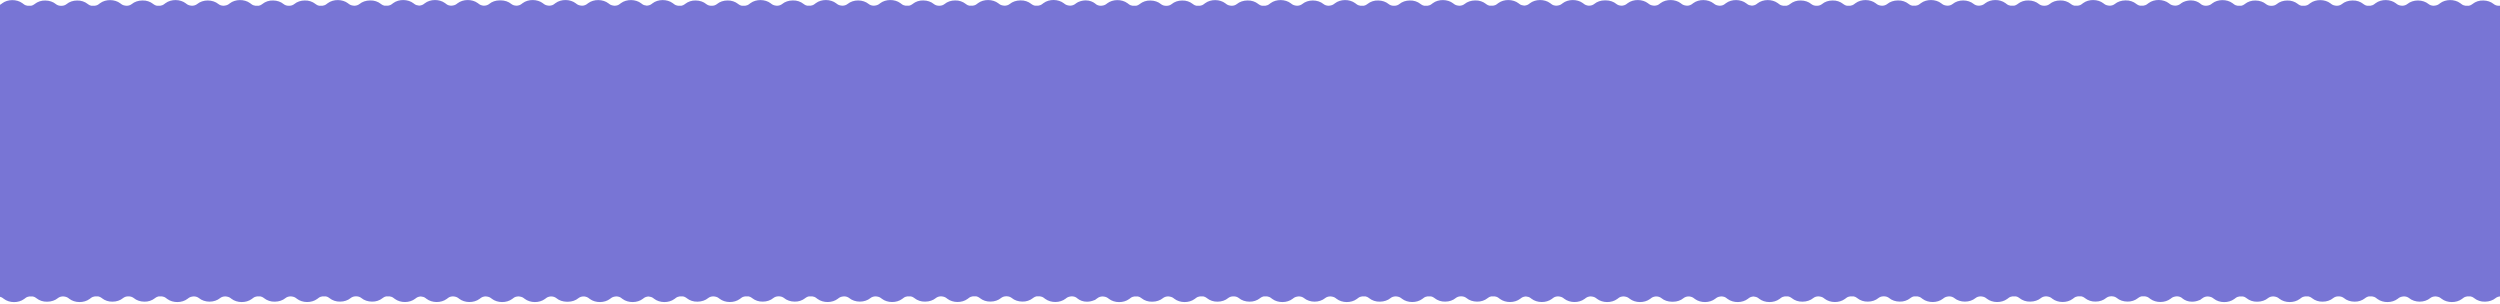 <svg width="1440" height="175" viewBox="0 0 1440 175" fill="none" xmlns="http://www.w3.org/2000/svg">
<path fill-rule="evenodd" clip-rule="evenodd" d="M-15.689 57.681H-16L-16 124.266L-16 169.437V171.876C-14.443 173.085 -12.659 173.776 -10.45 173.776C-8.157 173.776 -5.976 173.042 -4.419 171.768C-3.654 171.143 -2.607 170.776 -1.474 170.754H-1.361C-0.172 170.84 0.82 171.078 1.641 171.704L2.207 172.135C5.407 174.596 10.645 174.639 13.873 172.243L14.836 171.531C15.402 171.099 16.138 170.884 16.903 170.754H18.885C19.593 170.905 20.244 171.186 20.754 171.596L21.065 171.833C22.651 173.085 24.831 173.862 27.125 173.776H27.295C29.56 173.754 31.768 173.02 33.298 171.747C34.062 171.121 35.11 170.754 36.242 170.732H36.356C37.545 170.819 38.536 171.056 39.357 171.682L39.923 172.114C43.123 174.574 48.361 174.617 51.59 172.222L52.552 171.509C53.119 171.078 53.855 170.862 54.619 170.732H56.601C57.309 170.884 57.961 171.164 58.47 171.574L58.782 171.812C60.367 173.063 62.548 173.84 64.841 173.754C67.135 173.754 69.287 173.02 70.844 171.725C70.878 171.7 70.914 171.674 70.951 171.648C70.976 171.631 71.002 171.613 71.028 171.596C71.092 171.553 71.156 171.509 71.212 171.466C71.326 171.38 71.439 171.315 71.58 171.25C71.722 171.164 71.891 171.1 72.061 171.035L72.062 171.035C72.104 171.024 72.14 171.008 72.175 170.991C72.197 170.981 72.219 170.971 72.243 170.962C72.258 170.957 72.272 170.952 72.288 170.948C72.741 170.797 73.194 170.732 73.704 170.711H74.242C74.723 170.732 75.205 170.797 75.658 170.948C75.7 170.959 75.736 170.975 75.771 170.991L75.771 170.991C75.79 171 75.809 171.009 75.83 171.017C75.836 171.019 75.843 171.022 75.85 171.024C75.861 171.028 75.873 171.032 75.884 171.035L75.885 171.035C76.055 171.1 76.224 171.164 76.366 171.25C76.457 171.292 76.537 171.343 76.613 171.392L76.613 171.392C76.654 171.418 76.694 171.443 76.734 171.466C76.778 171.5 76.827 171.531 76.877 171.562C76.954 171.61 77.033 171.66 77.102 171.725C78.659 173.02 80.811 173.732 83.105 173.754C85.398 173.84 87.579 173.063 89.164 171.812L89.476 171.574C90.014 171.164 90.637 170.884 91.345 170.732H93.327C94.091 170.862 94.828 171.078 95.394 171.509L96.357 172.222C99.613 174.617 104.851 174.574 108.023 172.114L108.589 171.682C109.382 171.078 110.373 170.819 111.59 170.732H111.704C112.836 170.754 113.856 171.099 114.649 171.747C116.206 173.02 118.415 173.754 120.68 173.754C122.973 173.754 125.154 173.02 126.711 171.747C127.476 171.121 128.523 170.754 129.656 170.732H129.769C130.958 170.819 131.949 171.056 132.771 171.682L133.337 172.114C136.537 174.574 141.775 174.617 145.003 172.222L145.966 171.509C146.532 171.078 147.268 170.862 148.033 170.732H150.015C150.723 170.884 151.374 171.164 151.884 171.574L152.195 171.812C153.781 173.063 155.961 173.84 158.255 173.754H158.396C160.662 173.732 162.87 172.999 164.399 171.725C165.164 171.099 166.211 170.732 167.344 170.711H167.457C168.647 170.797 169.638 171.035 170.459 171.661L171.025 172.092C174.225 174.553 179.463 174.596 182.691 172.2L183.654 171.488C184.22 171.056 184.956 170.84 185.721 170.711H187.703C188.411 170.862 189.062 171.143 189.572 171.553L189.883 171.79C191.469 173.042 193.649 173.819 195.943 173.732C198.236 173.732 200.388 172.999 201.946 171.704C202.002 171.661 202.066 171.617 202.13 171.574C202.193 171.531 202.257 171.488 202.314 171.445C202.427 171.358 202.54 171.294 202.682 171.229C202.824 171.143 202.993 171.078 203.163 171.013C203.188 171.007 203.211 170.998 203.233 170.989C203.247 170.983 203.261 170.977 203.275 170.97L203.277 170.97C203.294 170.962 203.312 170.954 203.331 170.946C203.349 170.939 203.369 170.932 203.39 170.927C203.843 170.776 204.296 170.711 204.806 170.689H205.344C205.825 170.711 206.306 170.776 206.759 170.927C206.802 170.937 206.837 170.954 206.873 170.97C206.908 170.986 206.943 171.002 206.986 171.013C207.156 171.078 207.326 171.143 207.467 171.229C207.559 171.271 207.639 171.322 207.714 171.37L207.743 171.388C207.753 171.395 207.764 171.402 207.775 171.408C207.795 171.421 207.815 171.433 207.835 171.445L207.874 171.468C207.998 171.543 208.101 171.606 208.204 171.704C209.761 172.999 211.913 173.711 214.206 173.732C216.5 173.819 218.68 173.042 220.266 171.79L220.577 171.553C221.087 171.143 221.738 170.862 222.446 170.711H224.428C225.193 170.84 225.929 171.056 226.495 171.488L227.458 172.2C230.714 174.596 235.953 174.553 239.124 172.092L239.691 171.661C240.427 171.099 241.333 170.84 242.381 170.754C243.457 170.862 244.363 171.099 245.071 171.661L245.637 172.092C248.837 174.553 254.075 174.596 257.303 172.2L258.266 171.488C258.549 171.272 258.889 171.121 259.228 170.991C259.285 170.991 259.342 170.97 259.398 170.948C259.561 170.895 259.743 170.857 259.912 170.821L259.912 170.821L259.969 170.809L260.021 170.797C260.276 170.754 260.531 170.732 260.814 170.711H260.927C262.117 170.797 263.108 171.035 263.929 171.661L264.495 172.092C267.695 174.553 272.933 174.596 276.161 172.2L277.124 171.488C277.634 171.121 278.257 170.927 278.908 170.797C279.134 170.754 279.389 170.732 279.644 170.732H279.757C280.946 170.819 281.938 171.056 282.759 171.682L283.325 172.114C286.525 174.574 291.763 174.617 294.991 172.222L295.954 171.509C296.237 171.294 296.577 171.143 296.917 171.013C296.973 171.013 297.03 170.991 297.086 170.97C297.285 170.905 297.511 170.862 297.738 170.819C297.993 170.776 298.247 170.754 298.531 170.732H298.644C299.833 170.819 300.824 171.056 301.645 171.682L302.212 172.114C305.411 174.574 310.65 174.617 313.878 172.222L314.84 171.509C315.293 171.164 315.86 170.991 316.454 170.862C316.476 170.858 316.498 170.853 316.519 170.849C316.56 170.84 316.601 170.831 316.641 170.822C316.795 170.787 316.943 170.754 317.106 170.754H317.644C318.125 170.776 318.606 170.84 319.059 170.991C319.102 171.002 319.137 171.018 319.173 171.035C319.184 171.04 319.196 171.045 319.207 171.05C319.232 171.061 319.257 171.07 319.286 171.078C319.456 171.143 319.626 171.207 319.767 171.294C319.859 171.335 319.939 171.386 320.014 171.435L320.014 171.435L320.015 171.435C320.056 171.461 320.096 171.487 320.135 171.509L320.146 171.517L320.16 171.527C320.171 171.535 320.182 171.543 320.194 171.551C320.211 171.563 320.229 171.574 320.247 171.585L320.278 171.605C320.314 171.628 320.351 171.651 320.387 171.675C320.427 171.703 320.467 171.734 320.503 171.768C322.061 173.063 324.213 173.776 326.506 173.797H326.818C326.826 173.797 326.835 173.797 326.844 173.798C326.85 173.798 326.857 173.798 326.863 173.799C326.878 173.799 326.894 173.8 326.91 173.802C326.986 173.807 327.071 173.812 327.129 173.797C329.423 173.797 331.575 173.063 333.132 171.768C333.17 171.74 333.211 171.711 333.253 171.682L333.316 171.639L333.372 171.601L333.391 171.588L333.422 171.566L333.449 171.547C333.467 171.535 333.484 171.522 333.5 171.509C333.614 171.423 333.727 171.358 333.868 171.294C334.01 171.207 334.18 171.143 334.35 171.078C334.392 171.067 334.428 171.051 334.463 171.035C334.498 171.018 334.534 171.002 334.576 170.991C335.029 170.84 335.482 170.776 335.992 170.754H336.53C336.658 170.754 336.777 170.782 336.898 170.81C336.99 170.831 337.083 170.853 337.181 170.862C337.776 170.991 338.342 171.186 338.795 171.509L339.758 172.222C343.014 174.617 348.253 174.574 351.424 172.114L351.991 171.682C352.783 171.078 353.774 170.819 354.992 170.732H355.105C355.36 170.732 355.643 170.776 355.898 170.819C356.125 170.862 356.323 170.905 356.521 170.97C356.578 170.97 356.634 170.991 356.691 171.013C357.031 171.143 357.371 171.294 357.654 171.509L358.616 172.222C361.873 174.617 367.111 174.574 370.282 172.114L370.849 171.682C371.585 171.121 372.463 170.862 373.539 170.776C374.586 170.884 375.493 171.121 376.229 171.682L376.795 172.114C379.995 174.574 385.233 174.617 388.461 172.222L389.424 171.509C389.99 171.078 390.726 170.862 391.491 170.732H393.473C394.181 170.884 394.832 171.164 395.342 171.574L395.653 171.812C397.239 173.063 399.419 173.84 401.713 173.754H401.854C404.12 173.732 406.328 172.999 407.857 171.725C408.622 171.099 409.67 170.732 410.802 170.711H410.915C412.105 170.797 413.096 171.035 413.917 171.661L414.483 172.092C417.683 174.553 422.921 174.596 426.149 172.2L427.112 171.488C427.678 171.056 428.414 170.84 429.179 170.711H431.161C431.869 170.862 432.52 171.143 433.03 171.553L433.341 171.79C434.927 173.042 437.107 173.819 439.401 173.732C441.695 173.732 443.847 172.999 445.404 171.704C445.461 171.661 445.524 171.617 445.588 171.574C445.652 171.531 445.715 171.488 445.772 171.445C445.885 171.358 445.999 171.294 446.14 171.229C446.282 171.143 446.452 171.078 446.622 171.013C446.664 171.002 446.699 170.986 446.735 170.97L446.754 170.961C446.77 170.954 446.785 170.947 446.802 170.941C446.809 170.939 446.816 170.936 446.823 170.934C446.831 170.931 446.839 170.929 446.848 170.927C447.301 170.776 447.754 170.711 448.264 170.689H448.802C449.283 170.711 449.765 170.776 450.218 170.927C450.26 170.937 450.295 170.954 450.331 170.97C450.366 170.986 450.402 171.002 450.444 171.013C450.614 171.078 450.784 171.143 450.925 171.229C451.017 171.271 451.097 171.322 451.173 171.37L451.174 171.371L451.208 171.393C451.219 171.399 451.229 171.406 451.24 171.413L451.264 171.428C451.274 171.433 451.284 171.439 451.294 171.445L451.332 171.468C451.456 171.543 451.559 171.606 451.662 171.704C453.219 172.999 455.371 173.711 457.665 173.732C459.958 173.819 462.138 173.042 463.724 171.79L464.036 171.553C464.545 171.143 465.197 170.862 465.905 170.711H467.887C468.651 170.84 469.387 171.056 469.954 171.488L470.916 172.2C474.173 174.596 479.411 174.553 482.582 172.092L483.149 171.661C483.942 171.056 484.933 170.797 486.15 170.711H486.263C487.396 170.732 488.415 171.078 489.208 171.725C490.766 172.999 492.974 173.732 495.24 173.732H495.268H495.296C497.59 173.732 499.77 172.999 501.327 171.725C502.092 171.099 503.14 170.732 504.272 170.711H504.385C505.575 170.797 506.566 171.035 507.387 171.661L507.953 172.092C511.153 174.553 516.391 174.596 519.619 172.2L520.582 171.488C521.148 171.056 521.885 170.84 522.649 170.711H524.631C525.339 170.862 525.99 171.143 526.5 171.553L526.812 171.79C528.397 173.042 530.577 173.819 532.871 173.732H533.013C535.278 173.711 537.487 172.977 539.016 171.704C539.78 171.078 540.828 170.711 541.96 170.689H542.074C543.263 170.776 544.254 171.013 545.075 171.639L545.641 172.071C548.841 174.531 554.079 174.574 557.308 172.179L558.27 171.466C558.836 171.035 559.573 170.819 560.337 170.689H562.319C563.027 170.84 563.678 171.121 564.188 171.531L564.5 171.768C566.085 173.02 568.266 173.797 570.559 173.711C572.853 173.711 575.005 172.977 576.562 171.682C576.594 171.658 576.627 171.634 576.662 171.61L576.706 171.58L576.746 171.553C576.778 171.531 576.81 171.51 576.841 171.488C576.872 171.466 576.902 171.445 576.93 171.423C577.043 171.337 577.157 171.272 577.298 171.207C577.44 171.121 577.61 171.056 577.78 170.991C577.822 170.981 577.858 170.964 577.893 170.948C577.928 170.932 577.964 170.916 578.006 170.905C578.459 170.754 578.912 170.689 579.422 170.668H579.96C580.441 170.689 580.923 170.754 581.376 170.905C581.461 170.927 581.517 170.97 581.602 170.991C581.772 171.056 581.942 171.121 582.084 171.207C582.175 171.249 582.255 171.3 582.331 171.349C582.372 171.375 582.412 171.4 582.452 171.423L582.49 171.447C582.614 171.522 582.717 171.584 582.82 171.682C584.377 172.977 586.529 173.689 588.823 173.711C591.116 173.797 593.297 173.02 594.882 171.768L595.194 171.531C595.704 171.121 596.355 170.84 597.063 170.689H599.045C599.809 170.819 600.546 171.035 601.112 171.466L602.075 172.179C605.331 174.574 610.569 174.531 613.741 172.071L614.307 171.639C615.1 171.035 616.091 170.776 617.308 170.689H617.422C618.554 170.711 619.602 171.056 620.366 171.704C620.418 171.745 620.469 171.787 620.522 171.827V171.876C622.079 173.085 623.863 173.776 626.072 173.776C627.534 173.776 628.951 173.477 630.189 172.931C630.398 172.868 630.575 172.812 630.706 172.77C630.865 172.719 630.957 172.688 630.957 172.688V172.547C631.367 172.317 631.751 172.056 632.103 171.768C632.867 171.143 633.915 170.776 635.048 170.754H635.161C636.35 170.84 637.341 171.078 638.162 171.704L638.729 172.135C641.928 174.596 647.167 174.639 650.395 172.243L651.357 171.531C651.924 171.099 652.66 170.884 653.425 170.754H655.407C656.115 170.905 656.766 171.186 657.275 171.596L657.587 171.833C659.173 173.085 661.353 173.862 663.646 173.776H663.816C666.082 173.754 668.29 173.02 669.819 171.747C670.584 171.121 671.632 170.754 672.764 170.732H672.877C674.067 170.819 675.058 171.056 675.879 171.682L676.445 172.114C679.645 174.574 684.883 174.617 688.111 172.222L689.074 171.509C689.64 171.078 690.377 170.862 691.141 170.732H693.123C693.831 170.884 694.482 171.164 694.992 171.574L695.303 171.812C696.889 173.063 699.069 173.84 701.363 173.754C703.657 173.754 705.809 173.02 707.366 171.725C707.423 171.682 707.486 171.639 707.55 171.596C707.614 171.553 707.677 171.509 707.734 171.466C707.847 171.38 707.961 171.315 708.102 171.25C708.244 171.164 708.414 171.099 708.584 171.035C708.626 171.024 708.661 171.008 708.697 170.991C708.732 170.975 708.768 170.959 708.81 170.948C709.263 170.797 709.716 170.732 710.226 170.711H710.764C711.245 170.732 711.727 170.797 712.18 170.948C712.222 170.959 712.257 170.975 712.293 170.991C712.328 171.008 712.364 171.024 712.406 171.035C712.576 171.099 712.746 171.164 712.887 171.25C712.929 171.269 712.968 171.29 713.005 171.311C713.05 171.338 713.093 171.365 713.135 171.392L713.153 171.403L713.188 171.426C713.211 171.44 713.233 171.453 713.256 171.466C713.275 171.481 713.296 171.495 713.317 171.509C713.334 171.521 713.351 171.532 713.369 171.543L713.399 171.562C713.476 171.61 713.555 171.66 713.624 171.725C715.181 173.02 717.333 173.732 719.627 173.754C721.92 173.84 724.1 173.063 725.686 171.812L725.998 171.574C726.536 171.164 727.159 170.884 727.866 170.732H729.849C730.613 170.862 731.349 171.078 731.916 171.509L732.878 172.222C736.135 174.617 741.373 174.574 744.544 172.114L745.111 171.682C745.904 171.078 746.895 170.819 748.112 170.732H748.225C749.358 170.754 750.377 171.099 751.17 171.747C752.728 173.02 754.936 173.754 757.201 173.754C759.495 173.754 761.675 173.02 763.233 171.747C763.997 171.121 765.045 170.754 766.178 170.732H766.291C767.48 170.819 768.471 171.056 769.292 171.682L769.859 172.114C773.058 174.574 778.297 174.617 781.525 172.222L782.487 171.509C783.054 171.078 783.79 170.862 784.554 170.732H786.537C787.244 170.884 787.896 171.164 788.405 171.574L788.717 171.812C790.303 173.063 792.483 173.84 794.776 173.754H794.918C797.183 173.732 799.392 172.999 800.921 171.725C801.685 171.099 802.733 170.732 803.866 170.711H803.979C805.168 170.797 806.159 171.035 806.98 171.661L807.547 172.092C810.746 174.553 815.985 174.596 819.213 172.2L820.176 171.488C820.742 171.056 821.478 170.84 822.243 170.711H824.225C824.933 170.862 825.584 171.143 826.094 171.553L826.405 171.79C827.991 173.042 830.171 173.819 832.465 173.732C834.758 173.732 836.91 172.999 838.467 171.704C838.505 171.675 838.546 171.646 838.588 171.617L838.651 171.574C838.684 171.552 838.717 171.53 838.749 171.507C838.767 171.495 838.784 171.483 838.801 171.471L838.819 171.457L838.836 171.445C838.856 171.429 838.877 171.414 838.898 171.399L838.922 171.383C838.934 171.375 838.946 171.367 838.958 171.36C839.033 171.312 839.113 171.271 839.204 171.229C839.345 171.143 839.515 171.078 839.685 171.013C839.728 171.002 839.763 170.986 839.798 170.97C839.834 170.954 839.869 170.937 839.912 170.927C840.365 170.776 840.818 170.711 841.327 170.689H841.865C842.347 170.711 842.828 170.776 843.281 170.927C843.324 170.937 843.359 170.954 843.394 170.97L843.395 170.97C843.411 170.978 843.428 170.985 843.444 170.992C843.464 171 843.485 171.007 843.508 171.013C843.678 171.078 843.847 171.143 843.989 171.229C844.131 171.294 844.244 171.38 844.357 171.445L844.396 171.468C844.52 171.543 844.622 171.606 844.725 171.704C846.283 172.999 848.435 173.711 850.728 173.732C853.022 173.819 855.202 173.042 856.788 171.79L857.099 171.553C857.609 171.143 858.26 170.862 858.968 170.711H860.95C861.715 170.84 862.451 171.056 863.017 171.488L863.98 172.2C867.236 174.596 872.475 174.553 875.646 172.092L876.212 171.661C876.948 171.099 877.855 170.84 878.902 170.754C879.978 170.862 880.884 171.099 881.592 171.661L882.159 172.092C885.358 174.553 890.597 174.596 893.825 172.2L894.787 171.488C895.071 171.272 895.41 171.121 895.75 170.991C895.807 170.991 895.863 170.97 895.92 170.948C896.083 170.895 896.265 170.857 896.434 170.82L896.462 170.815L896.543 170.797C896.798 170.754 897.053 170.732 897.336 170.711H897.449C898.638 170.797 899.629 171.035 900.451 171.661L901.017 172.092C904.216 174.553 909.455 174.596 912.683 172.2L913.646 171.488C914.155 171.121 914.778 170.927 915.43 170.797C915.656 170.754 915.911 170.732 916.166 170.732H916.279C917.468 170.819 918.459 171.056 919.28 171.682L919.847 172.114C923.046 174.574 928.285 174.617 931.513 172.222L932.476 171.509C932.759 171.294 933.098 171.143 933.438 171.013C933.495 171.013 933.552 170.991 933.608 170.97C933.806 170.905 934.033 170.862 934.259 170.819C934.514 170.776 934.769 170.754 935.052 170.732H935.166C936.355 170.819 937.346 171.056 938.167 171.682L938.733 172.114C941.933 174.574 947.171 174.617 950.399 172.222L951.362 171.509C951.815 171.164 952.381 170.991 952.976 170.862C953.203 170.819 953.401 170.754 953.627 170.754H954.165C954.647 170.776 955.128 170.84 955.581 170.991C955.624 171.002 955.659 171.018 955.694 171.035C955.73 171.051 955.765 171.067 955.808 171.078C955.978 171.143 956.147 171.207 956.289 171.294C956.381 171.336 956.46 171.386 956.536 171.435L956.537 171.436C956.561 171.451 956.585 171.466 956.609 171.481L956.634 171.496L956.657 171.509C956.77 171.596 956.912 171.661 957.025 171.768C958.583 173.063 960.735 173.776 963.028 173.797H963.34C963.425 173.797 963.566 173.819 963.651 173.797C965.945 173.797 968.097 173.063 969.654 171.768C969.767 171.682 969.909 171.596 970.022 171.509C970.135 171.423 970.249 171.358 970.39 171.294C970.532 171.207 970.702 171.143 970.872 171.078C970.914 171.067 970.949 171.051 970.985 171.035C971.02 171.018 971.056 171.002 971.098 170.991C971.551 170.84 972.004 170.776 972.514 170.754H973.052C973.18 170.754 973.299 170.782 973.419 170.81C973.512 170.831 973.605 170.853 973.703 170.862C974.298 170.991 974.864 171.186 975.317 171.509L976.28 172.222C979.536 174.617 984.775 174.574 987.946 172.114L988.512 171.682C989.305 171.078 990.296 170.819 991.514 170.732H991.627C991.882 170.732 992.165 170.776 992.42 170.819C992.646 170.862 992.845 170.905 993.043 170.97C993.099 170.97 993.156 170.991 993.213 171.013C993.552 171.143 993.892 171.294 994.175 171.509L995.138 172.222C998.394 174.617 1003.63 174.574 1006.8 172.114L1007.37 171.682C1008.11 171.121 1008.98 170.862 1010.06 170.776C1011.11 170.884 1012.01 171.121 1012.75 171.682L1013.32 172.114C1016.52 174.574 1021.75 174.617 1024.98 172.222L1025.95 171.509C1026.51 171.078 1027.25 170.862 1028.01 170.732H1029.99C1030.7 170.884 1031.35 171.164 1031.86 171.574L1032.18 171.812C1033.76 173.063 1035.94 173.84 1038.23 173.754H1038.38C1040.64 173.732 1042.85 172.999 1044.38 171.725C1045.14 171.099 1046.19 170.732 1047.32 170.711H1047.44C1048.63 170.797 1049.62 171.035 1050.44 171.661L1051 172.092C1054.2 174.553 1059.44 174.596 1062.67 172.2L1063.63 171.488C1064.2 171.056 1064.94 170.84 1065.7 170.711H1067.68C1068.39 170.862 1069.04 171.143 1069.55 171.553L1069.86 171.79C1071.45 173.042 1073.63 173.819 1075.92 173.732C1078.22 173.732 1080.37 172.999 1081.93 171.704C1081.98 171.661 1082.05 171.618 1082.11 171.574L1082.14 171.552L1082.17 171.532L1082.2 171.514C1082.23 171.491 1082.26 171.468 1082.29 171.445C1082.41 171.358 1082.52 171.294 1082.66 171.229C1082.8 171.143 1082.97 171.078 1083.14 171.013C1083.19 171.002 1083.22 170.986 1083.26 170.97C1083.27 170.964 1083.28 170.957 1083.3 170.951C1083.32 170.942 1083.34 170.933 1083.37 170.927C1083.82 170.776 1084.28 170.711 1084.79 170.689H1085.32C1085.8 170.711 1086.29 170.776 1086.74 170.927C1086.82 170.948 1086.88 170.991 1086.97 171.013C1087.14 171.078 1087.31 171.143 1087.45 171.229C1087.54 171.271 1087.62 171.322 1087.69 171.37C1087.74 171.396 1087.78 171.422 1087.82 171.445L1087.85 171.468C1087.98 171.543 1088.08 171.606 1088.18 171.704C1089.74 172.999 1091.89 173.711 1094.19 173.732C1096.48 173.819 1098.66 173.042 1100.25 171.79L1100.56 171.553C1101.07 171.143 1101.72 170.862 1102.43 170.711H1104.41C1105.17 170.84 1105.91 171.056 1106.48 171.488L1107.44 172.2C1110.69 174.596 1115.93 174.553 1119.1 172.092L1119.67 171.661C1120.46 171.056 1121.45 170.797 1122.67 170.711H1122.79C1123.92 170.732 1124.94 171.078 1125.73 171.725C1127.29 172.999 1129.5 173.732 1131.76 173.732H1131.79H1131.82C1134.11 173.732 1136.29 172.999 1137.85 171.725C1138.61 171.099 1139.66 170.732 1140.79 170.711H1140.91C1142.1 170.797 1143.09 171.035 1143.91 171.661L1144.47 172.092C1147.67 174.553 1152.91 174.596 1156.14 172.2L1157.1 171.488C1157.67 171.056 1158.41 170.84 1159.17 170.711H1161.15C1161.86 170.862 1162.51 171.143 1163.02 171.553L1163.33 171.79C1164.92 173.042 1167.1 173.819 1169.39 173.732H1169.53C1171.8 173.711 1174.01 172.977 1175.54 171.704C1176.3 171.078 1177.35 170.711 1178.48 170.689H1178.6C1179.78 170.776 1180.78 171.013 1181.6 171.639L1182.16 172.071C1185.36 174.531 1190.6 174.574 1193.83 172.179L1194.79 171.466C1195.36 171.035 1196.09 170.819 1196.86 170.689H1198.84C1199.55 170.84 1200.2 171.121 1200.71 171.531L1201.02 171.768C1202.61 173.02 1204.79 173.797 1207.08 173.711C1209.37 173.711 1211.53 172.977 1213.08 171.682C1213.14 171.639 1213.2 171.596 1213.27 171.553C1213.33 171.509 1213.4 171.466 1213.45 171.423C1213.57 171.337 1213.68 171.272 1213.82 171.207C1213.96 171.121 1214.13 171.056 1214.3 170.991C1214.34 170.981 1214.38 170.964 1214.41 170.948C1214.45 170.932 1214.49 170.916 1214.53 170.905C1214.98 170.754 1215.43 170.689 1215.94 170.668H1216.48C1216.96 170.689 1217.44 170.754 1217.9 170.905C1217.98 170.927 1218.04 170.97 1218.12 170.991C1218.29 171.056 1218.46 171.121 1218.61 171.207C1218.7 171.249 1218.78 171.3 1218.85 171.348L1218.9 171.378C1218.92 171.393 1218.95 171.409 1218.97 171.423L1219.01 171.447C1219.14 171.522 1219.24 171.584 1219.34 171.682C1220.9 172.977 1223.05 173.689 1225.34 173.711C1227.64 173.797 1229.82 173.02 1231.4 171.768L1231.72 171.531C1232.23 171.121 1232.88 170.84 1233.58 170.689H1235.57C1236.33 170.819 1237.07 171.035 1237.63 171.466L1238.6 172.179C1241.85 174.574 1247.09 174.531 1250.26 172.071L1250.83 171.639C1251.62 171.035 1252.61 170.776 1253.83 170.689H1253.94C1255.08 170.711 1256.12 171.056 1256.89 171.704C1256.94 171.745 1256.99 171.787 1257.04 171.827V171.876C1258.6 173.085 1260.38 173.776 1262.59 173.776C1264.06 173.776 1265.47 173.477 1266.71 172.931C1267.17 172.791 1267.48 172.688 1267.48 172.688V172.547C1267.89 172.317 1268.27 172.056 1268.62 171.768C1269.39 171.143 1270.44 170.776 1271.57 170.754H1271.68C1272.87 170.84 1273.86 171.078 1274.68 171.704L1275.25 172.135C1278.45 174.596 1283.69 174.639 1286.92 172.243L1287.88 171.531C1288.45 171.099 1289.18 170.884 1289.95 170.754H1291.93C1292.64 170.905 1293.29 171.186 1293.8 171.596L1294.11 171.833C1295.69 173.085 1297.87 173.862 1300.17 173.776H1300.34C1302.6 173.754 1304.81 173.02 1306.34 171.747C1307.11 171.121 1308.15 170.754 1309.29 170.732H1309.4C1310.59 170.819 1311.58 171.056 1312.4 171.682L1312.97 172.114C1316.17 174.574 1321.41 174.617 1324.63 172.222L1325.6 171.509C1326.16 171.078 1326.9 170.862 1327.66 170.732H1329.64C1330.35 170.884 1331 171.164 1331.51 171.574L1331.83 171.812C1333.41 173.063 1335.59 173.84 1337.88 173.754C1340.18 173.754 1342.33 173.02 1343.89 171.725C1343.94 171.688 1343.99 171.651 1344.05 171.613C1344.12 171.564 1344.19 171.515 1344.26 171.466C1344.32 171.414 1344.39 171.37 1344.47 171.329C1344.52 171.302 1344.57 171.276 1344.62 171.25C1344.77 171.164 1344.94 171.099 1345.11 171.035C1345.11 171.032 1345.12 171.03 1345.13 171.027C1345.14 171.024 1345.15 171.02 1345.16 171.017L1345.17 171.011L1345.2 171.001L1345.22 170.991C1345.25 170.975 1345.29 170.959 1345.33 170.948C1345.78 170.797 1346.24 170.732 1346.75 170.711H1347.29C1347.77 170.732 1348.25 170.797 1348.7 170.948C1348.74 170.959 1348.78 170.975 1348.81 170.991C1348.85 171.008 1348.89 171.024 1348.93 171.035C1349.1 171.099 1349.27 171.164 1349.41 171.25C1349.5 171.292 1349.58 171.343 1349.66 171.392C1349.7 171.418 1349.74 171.443 1349.78 171.466C1349.82 171.5 1349.87 171.531 1349.92 171.562C1350 171.61 1350.08 171.66 1350.15 171.725C1351.7 173.02 1353.85 173.732 1356.15 173.754C1358.44 173.84 1360.62 173.063 1362.21 171.812L1362.52 171.574C1363.06 171.164 1363.68 170.884 1364.39 170.732H1366.37C1367.13 170.862 1367.87 171.078 1368.44 171.509L1369.4 172.222C1372.66 174.617 1377.89 174.574 1381.07 172.114L1381.63 171.682C1382.43 171.078 1383.42 170.819 1384.63 170.732H1384.75C1385.88 170.754 1386.9 171.099 1387.69 171.747C1389.25 173.02 1391.46 173.754 1393.72 173.754C1396.02 173.754 1398.2 173.02 1399.75 171.747C1400.52 171.121 1401.57 170.754 1402.7 170.732H1402.81C1404 170.819 1404.99 171.056 1405.81 171.682L1406.38 172.114C1409.58 174.574 1414.82 174.617 1418.05 172.222L1419.01 171.509C1419.58 171.078 1420.31 170.862 1421.08 170.732H1423.06C1423.77 170.884 1424.42 171.164 1424.93 171.574L1425.24 171.812C1426.82 173.063 1429 173.84 1431.3 173.754H1431.44C1433.7 173.732 1435.91 172.999 1437.44 171.725C1438.21 171.099 1439.25 170.732 1440.39 170.711H1440.5C1441.69 170.797 1442.68 171.035 1443.5 171.661L1444.07 172.092C1447.27 174.553 1452.51 174.596 1455.73 172.2L1456.7 171.488C1457.26 171.056 1458 170.84 1458.76 170.711H1460.75C1461.45 170.862 1462.11 171.143 1462.62 171.553L1462.93 171.79C1464.51 173.042 1466.69 173.819 1468.99 173.732C1471.28 173.732 1473.43 172.999 1474.99 171.704L1475.01 171.687L1475.04 171.667L1475.09 171.633L1475.11 171.617L1475.17 171.574C1475.24 171.531 1475.3 171.488 1475.36 171.445C1475.47 171.358 1475.58 171.294 1475.73 171.229C1475.87 171.143 1476.04 171.078 1476.21 171.013C1476.22 171.01 1476.23 171.007 1476.24 171.003L1476.25 170.998L1476.27 170.993L1476.29 170.983L1476.32 170.97C1476.33 170.963 1476.35 170.957 1476.36 170.951C1476.37 170.946 1476.39 170.942 1476.4 170.938C1476.41 170.934 1476.42 170.93 1476.43 170.927C1476.89 170.776 1477.34 170.711 1477.85 170.689H1478.39C1478.87 170.711 1479.35 170.776 1479.8 170.927C1479.83 170.933 1479.85 170.94 1479.87 170.949C1479.88 170.955 1479.9 170.963 1479.92 170.97C1479.95 170.986 1479.99 171.002 1480.03 171.013C1480.2 171.078 1480.37 171.143 1480.51 171.229C1480.65 171.294 1480.77 171.38 1480.88 171.445C1481.02 171.531 1481.13 171.596 1481.25 171.704C1482.8 172.999 1484.96 173.711 1487.25 173.732C1489.54 173.819 1491.72 173.042 1493.31 171.79L1493.62 171.553C1494.13 171.143 1494.78 170.862 1495.49 170.711H1497.47C1498.24 170.84 1498.97 171.056 1499.54 171.488L1500.5 172.2C1503.76 174.596 1509 174.553 1512.17 172.092L1512.73 171.661C1513.47 171.099 1514.38 170.84 1515.42 170.754C1516.5 170.862 1517.41 171.099 1518.11 171.661L1518.68 172.092C1521.88 174.553 1527.12 174.596 1530.35 172.2L1531.31 171.488C1531.59 171.272 1531.93 171.121 1532.27 170.991C1532.33 170.991 1532.39 170.97 1532.44 170.948C1532.49 170.932 1532.55 170.916 1532.6 170.902C1532.72 170.871 1532.84 170.845 1532.96 170.82L1533.06 170.797C1533.32 170.754 1533.57 170.732 1533.86 170.711H1533.97C1535.16 170.797 1536.15 171.035 1536.97 171.661L1537.54 172.092C1540.74 174.553 1545.98 174.596 1549.2 172.2L1550.17 171.488C1550.68 171.121 1551.3 170.927 1551.95 170.797C1552.18 170.754 1552.43 170.732 1552.69 170.732H1552.8C1553.99 170.819 1554.98 171.056 1555.8 171.682L1556.37 172.114C1559.57 174.574 1564.81 174.617 1568.03 172.222L1569 171.509C1569.28 171.294 1569.62 171.143 1569.96 171.013C1569.97 171.013 1569.99 171.012 1570 171.01C1570.01 171.008 1570.02 171.006 1570.03 171.004L1570.05 170.999C1570.07 170.991 1570.1 170.981 1570.13 170.97C1570.23 170.937 1570.34 170.91 1570.45 170.885C1570.56 170.862 1570.67 170.84 1570.78 170.819C1570.91 170.797 1571.04 170.78 1571.17 170.767C1571.3 170.754 1571.43 170.743 1571.57 170.732H1571.69C1572.88 170.819 1573.87 171.056 1574.69 171.682L1575.26 172.114C1578.45 174.574 1583.69 174.617 1586.92 172.222L1587.88 171.509C1588.34 171.164 1588.9 170.991 1589.5 170.862C1589.72 170.819 1589.92 170.754 1590.15 170.754H1590.69C1591.17 170.776 1591.65 170.84 1592.1 170.991C1592.14 171.002 1592.18 171.018 1592.21 171.034L1592.22 171.035C1592.25 171.051 1592.29 171.067 1592.33 171.078C1592.5 171.143 1592.67 171.207 1592.81 171.294C1592.9 171.336 1592.98 171.386 1593.06 171.435C1593.1 171.461 1593.14 171.487 1593.18 171.509C1593.22 171.543 1593.27 171.574 1593.32 171.605C1593.4 171.653 1593.48 171.703 1593.55 171.768C1595.1 173.063 1597.26 173.776 1599.55 173.797H1599.86C1599.89 173.797 1599.92 173.799 1599.95 173.802L1599.98 173.803C1600 173.805 1600.03 173.806 1600.06 173.807C1600.1 173.807 1600.14 173.806 1600.17 173.797C1602.47 173.797 1604.62 173.063 1606.18 171.768C1606.19 171.754 1606.21 171.739 1606.24 171.725C1606.27 171.7 1606.31 171.675 1606.34 171.65C1606.41 171.603 1606.48 171.556 1606.54 171.509C1606.66 171.423 1606.77 171.358 1606.91 171.294C1607.05 171.207 1607.22 171.143 1607.39 171.078C1607.48 171.056 1607.53 171.013 1607.62 170.991C1608.07 170.84 1608.53 170.776 1609.04 170.754H1609.57C1609.7 170.754 1609.82 170.782 1609.94 170.81C1610.03 170.831 1610.13 170.853 1610.22 170.862C1610.82 170.991 1611.39 171.186 1611.84 171.509L1612.8 172.222C1616.06 174.617 1621.3 174.574 1624.47 172.114L1625.03 171.682C1625.83 171.078 1626.82 170.819 1628.04 170.732H1628.15C1628.4 170.732 1628.69 170.776 1628.94 170.819C1629.17 170.862 1629.37 170.905 1629.56 170.97C1629.62 170.97 1629.68 170.991 1629.73 171.013C1630.07 171.143 1630.41 171.294 1630.7 171.509L1631.66 172.222C1634.92 174.617 1640.15 174.574 1643.33 172.114L1643.89 171.682C1644.63 171.121 1645.51 170.862 1646.58 170.776C1647.63 170.884 1648.54 171.121 1649.27 171.682L1649.84 172.114C1653.04 174.574 1658.28 174.617 1661.5 172.222L1662.47 171.509C1663.03 171.078 1663.77 170.862 1664.53 170.732H1666.52C1667.22 170.884 1667.88 171.164 1668.39 171.574L1668.7 171.812C1670.28 173.063 1672.46 173.84 1674.76 173.754H1674.9C1677.16 173.732 1679.37 172.999 1680.9 171.725C1681.67 171.099 1682.71 170.732 1683.85 170.711H1683.96C1685.15 170.797 1686.14 171.035 1686.96 171.661L1687.53 172.092C1690.73 174.553 1695.96 174.596 1699.19 172.2L1700.16 171.488C1700.72 171.056 1701.46 170.84 1702.22 170.711H1704.2C1704.91 170.862 1705.56 171.143 1706.07 171.553L1706.38 171.79C1707.97 173.042 1710.15 173.819 1712.44 173.732C1714.74 173.732 1716.89 172.999 1718.45 171.704C1718.5 171.661 1718.57 171.618 1718.63 171.574C1718.69 171.531 1718.76 171.488 1718.82 171.445C1718.93 171.358 1719.04 171.294 1719.18 171.229C1719.26 171.181 1719.35 171.141 1719.44 171.103C1719.51 171.071 1719.59 171.042 1719.67 171.013C1719.7 171.003 1719.74 170.988 1719.77 170.973L1719.78 170.97C1719.8 170.961 1719.82 170.952 1719.84 170.943C1719.86 170.937 1719.87 170.931 1719.89 170.927C1720.34 170.776 1720.8 170.711 1721.31 170.689H1721.85C1722.33 170.711 1722.81 170.776 1723.26 170.927C1723.35 170.948 1723.4 170.991 1723.49 171.013C1723.66 171.078 1723.83 171.143 1723.97 171.229C1724 171.243 1724.03 171.259 1724.06 171.274C1724.11 171.305 1724.17 171.338 1724.22 171.37C1724.26 171.396 1724.3 171.422 1724.34 171.445C1724.39 171.479 1724.45 171.51 1724.49 171.542C1724.52 171.559 1724.55 171.577 1724.57 171.596C1724.62 171.628 1724.66 171.663 1724.71 171.704C1726.26 172.999 1728.41 173.711 1730.71 173.732C1733 173.819 1735.18 173.042 1736.77 171.79L1737.08 171.553C1737.59 171.143 1738.24 170.862 1738.95 170.711H1740.93C1741.69 170.84 1742.43 171.056 1743 171.488L1743.96 172.2C1747.22 174.596 1752.45 174.553 1755.63 172.092L1756.19 171.661C1756.98 171.056 1757.98 170.797 1759.19 170.711H1759.31C1760.44 170.732 1761.46 171.078 1762.25 171.725C1763.81 172.999 1766.02 173.732 1768.28 173.732H1768.31H1768.34C1770.63 173.732 1772.81 172.999 1774.37 171.725C1775.14 171.099 1776.18 170.732 1777.32 170.711H1777.43C1778.62 170.797 1779.61 171.035 1780.43 171.661L1781 172.092C1784.2 174.553 1789.43 174.596 1792.66 172.2L1793.63 171.488C1794.19 171.056 1794.93 170.84 1795.69 170.711H1797.67C1798.38 170.862 1799.03 171.143 1799.54 171.553L1799.85 171.79C1801.44 173.042 1803.62 173.819 1805.91 173.732H1806.06C1808.32 173.711 1810.53 172.977 1812.06 171.704C1812.82 171.078 1813.87 170.711 1815 170.689H1815.12C1816.31 170.776 1817.3 171.013 1818.12 171.639L1818.68 172.071C1821.88 174.531 1827.12 174.574 1830.35 172.179L1831.31 171.466C1831.88 171.035 1832.62 170.819 1833.38 170.689H1835.36C1836.07 170.84 1836.72 171.121 1837.23 171.531L1837.54 171.768C1839.13 173.02 1841.31 173.797 1843.6 173.711C1845.9 173.711 1848.05 172.977 1849.61 171.682C1849.66 171.639 1849.73 171.596 1849.79 171.553L1849.84 171.518C1849.87 171.5 1849.89 171.482 1849.92 171.463C1849.94 171.45 1849.96 171.436 1849.97 171.423C1850.03 171.38 1850.09 171.342 1850.15 171.307C1850.21 171.272 1850.27 171.24 1850.34 171.207C1850.48 171.121 1850.65 171.056 1850.82 170.991C1850.91 170.97 1850.96 170.927 1851.05 170.905C1851.5 170.754 1851.96 170.689 1852.47 170.668H1853C1853.48 170.689 1853.97 170.754 1854.42 170.905C1854.47 170.917 1854.5 170.935 1854.54 170.953C1854.57 170.967 1854.61 170.982 1854.65 170.991C1854.82 171.056 1854.99 171.121 1855.13 171.207C1855.18 171.233 1855.23 171.262 1855.28 171.291C1855.31 171.311 1855.35 171.33 1855.37 171.349C1855.42 171.375 1855.46 171.4 1855.5 171.423C1855.54 171.452 1855.59 171.479 1855.63 171.506C1855.71 171.558 1855.79 171.611 1855.86 171.682C1857.42 172.977 1859.57 173.689 1861.87 173.711C1864.16 173.797 1866.34 173.02 1867.93 171.768L1868.24 171.531C1868.75 171.121 1869.4 170.84 1870.11 170.689H1872.09C1872.85 170.819 1873.59 171.035 1874.16 171.466L1875.12 172.179C1878.37 174.574 1883.61 174.531 1886.78 172.071L1887.35 171.639C1888.14 171.035 1889.13 170.776 1890.35 170.689H1890.47C1891.6 170.711 1892.65 171.056 1893.41 171.704C1894.97 172.977 1897.18 173.711 1899.44 173.711C1900.97 173.711 1904 172.688 1904 172.688C1904 171.961 1903.99 149.289 1903.99 124.266H1904V4.573V2.134C1902.44 0.926 1900.66 0.235 1898.45 0.235C1896.16 0.235 1893.98 0.969 1892.42 2.242C1891.65 2.868 1890.61 3.235 1889.47 3.257H1889.36C1888.17 3.17 1887.18 2.933 1886.36 2.307L1885.79 1.875C1882.59 -0.585 1877.35 -0.628 1874.13 1.768L1873.16 2.48C1872.6 2.911 1871.86 3.127 1871.1 3.257H1869.12C1868.41 3.106 1867.76 2.825 1867.25 2.415L1866.93 2.178C1865.35 0.926 1863.17 0.149 1860.88 0.235L1860.71 0.235C1858.44 0.257 1856.23 0.991 1854.7 2.264C1853.94 2.89 1852.89 3.257 1851.76 3.278H1851.64C1850.46 3.192 1849.46 2.955 1848.64 2.329L1848.08 1.897C1844.88 -0.563 1839.64 -0.607 1836.41 1.789L1835.45 2.501C1834.88 2.933 1834.15 3.149 1833.38 3.278L1831.4 3.278C1830.69 3.127 1830.04 2.847 1829.53 2.437L1829.22 2.199C1827.63 0.947 1825.45 0.17 1823.16 0.257C1820.87 0.257 1818.71 0.991 1817.16 2.286C1817.1 2.329 1817.04 2.372 1816.97 2.415C1816.91 2.458 1816.84 2.501 1816.79 2.545C1816.67 2.631 1816.56 2.696 1816.42 2.76C1816.28 2.847 1816.11 2.911 1815.94 2.976C1815.9 2.987 1815.86 3.003 1815.82 3.019C1815.79 3.036 1815.75 3.052 1815.71 3.063C1815.26 3.214 1814.81 3.278 1814.3 3.3H1813.76C1813.28 3.278 1812.8 3.214 1812.34 3.063C1812.3 3.052 1812.26 3.036 1812.23 3.019C1812.19 3.003 1812.16 2.987 1812.12 2.976L1812.11 2.976C1811.95 2.911 1811.78 2.847 1811.63 2.76C1811.54 2.718 1811.46 2.667 1811.39 2.619C1811.35 2.593 1811.31 2.567 1811.27 2.545C1811.22 2.511 1811.17 2.48 1811.12 2.449C1811.05 2.401 1810.97 2.351 1810.9 2.286C1809.34 0.991 1807.19 0.278 1804.9 0.257C1802.6 0.17 1800.42 0.947 1798.84 2.199L1798.52 2.437C1797.99 2.847 1797.36 3.127 1796.66 3.278H1794.67C1793.91 3.149 1793.17 2.933 1792.61 2.501L1791.64 1.789C1788.39 -0.607 1783.15 -0.563 1779.98 1.897L1779.41 2.329C1778.62 2.933 1777.63 3.192 1776.41 3.278H1776.3C1775.16 3.257 1774.14 2.911 1773.35 2.264C1771.79 0.991 1769.59 0.257 1767.32 0.257C1765.03 0.257 1762.85 0.991 1761.29 2.264C1760.52 2.89 1759.48 3.257 1758.34 3.278L1758.23 3.278C1757.04 3.192 1756.05 2.955 1755.23 2.329L1754.66 1.897C1751.46 -0.563 1746.23 -0.607 1743 1.789L1742.03 2.501C1741.47 2.933 1740.73 3.149 1739.97 3.278H1737.99C1737.28 3.127 1736.63 2.847 1736.12 2.437L1735.8 2.199C1734.22 0.947 1732.04 0.17 1729.75 0.257L1729.6 0.257C1727.34 0.278 1725.13 1.012 1723.6 2.286C1722.84 2.911 1721.79 3.278 1720.66 3.3H1720.54C1719.35 3.214 1718.36 2.976 1717.54 2.35L1716.97 1.919C1713.78 -0.542 1708.54 -0.585 1705.31 1.811L1704.35 2.523C1703.78 2.955 1703.04 3.17 1702.28 3.3L1700.3 3.3C1699.59 3.149 1698.94 2.868 1698.43 2.458L1698.12 2.221C1696.53 0.969 1694.35 0.192 1692.06 0.278C1689.76 0.278 1687.61 1.012 1686.05 2.307C1686 2.35 1685.93 2.393 1685.87 2.437C1685.81 2.48 1685.74 2.523 1685.69 2.566C1685.57 2.652 1685.46 2.717 1685.32 2.782C1685.18 2.868 1685.01 2.933 1684.84 2.998C1684.79 3.009 1684.76 3.025 1684.72 3.041C1684.69 3.057 1684.65 3.073 1684.61 3.084C1684.16 3.235 1683.7 3.3 1683.19 3.321H1682.66C1682.18 3.3 1681.69 3.235 1681.24 3.084C1681.2 3.073 1681.16 3.057 1681.13 3.041C1681.09 3.025 1681.06 3.009 1681.01 2.998L1681.01 2.998C1680.84 2.933 1680.67 2.868 1680.53 2.782C1680.44 2.74 1680.36 2.689 1680.29 2.641C1680.24 2.614 1680.2 2.589 1680.16 2.566L1680.13 2.542C1680 2.467 1679.9 2.405 1679.8 2.307C1678.24 1.012 1676.09 0.3 1673.79 0.278C1671.5 0.192 1669.32 0.969 1667.73 2.221L1667.42 2.458C1666.91 2.868 1666.26 3.149 1665.55 3.3H1663.57C1662.81 3.17 1662.07 2.955 1661.5 2.523L1660.54 1.811C1657.29 -0.585 1652.05 -0.542 1648.88 1.919L1648.31 2.35C1647.57 2.911 1646.67 3.17 1645.62 3.257C1644.54 3.149 1643.64 2.911 1642.93 2.35L1642.36 1.919C1639.16 -0.542 1633.93 -0.585 1630.7 1.811L1629.73 2.523C1629.45 2.739 1629.11 2.89 1628.77 3.019C1628.71 3.019 1628.66 3.041 1628.6 3.063C1628.44 3.116 1628.26 3.154 1628.09 3.19L1627.98 3.214C1627.72 3.257 1627.47 3.278 1627.19 3.3L1627.07 3.3C1625.88 3.214 1624.89 2.976 1624.07 2.35L1623.5 1.919C1620.31 -0.542 1615.07 -0.585 1611.84 1.811L1610.88 2.523C1610.37 2.89 1609.74 3.084 1609.09 3.214C1608.87 3.257 1608.61 3.278 1608.36 3.278H1608.24C1607.05 3.192 1606.06 2.955 1605.24 2.329L1604.68 1.897C1601.48 -0.563 1596.24 -0.607 1593.01 1.789L1592.05 2.501C1591.76 2.717 1591.42 2.868 1591.08 2.998C1591.03 2.998 1590.97 3.019 1590.91 3.041C1590.72 3.106 1590.49 3.149 1590.26 3.192C1590.01 3.235 1589.75 3.257 1589.47 3.278H1589.36C1588.17 3.192 1587.18 2.955 1586.35 2.329L1585.79 1.897C1582.59 -0.563 1577.35 -0.607 1574.12 1.789L1573.16 2.501C1572.71 2.847 1572.14 3.019 1571.55 3.149C1571.48 3.161 1571.42 3.175 1571.36 3.189C1571.2 3.223 1571.06 3.257 1570.89 3.257H1570.36C1569.88 3.235 1569.39 3.17 1568.94 3.019C1568.9 3.009 1568.86 2.992 1568.83 2.976C1568.79 2.96 1568.76 2.944 1568.71 2.933C1568.54 2.868 1568.37 2.804 1568.23 2.717C1568.14 2.675 1568.06 2.624 1567.99 2.576C1567.94 2.55 1567.9 2.524 1567.86 2.501C1567.82 2.467 1567.77 2.437 1567.72 2.406C1567.64 2.358 1567.57 2.308 1567.5 2.242C1565.94 0.947 1563.79 0.235 1561.49 0.214L1561.18 0.214C1561.16 0.214 1561.12 0.211 1561.09 0.209C1561.01 0.204 1560.93 0.199 1560.87 0.214C1558.58 0.214 1556.43 0.947 1554.87 2.242C1554.81 2.286 1554.75 2.329 1554.68 2.372C1554.62 2.415 1554.56 2.458 1554.5 2.501C1554.39 2.588 1554.27 2.652 1554.13 2.717C1553.99 2.804 1553.82 2.868 1553.65 2.933C1553.61 2.944 1553.57 2.96 1553.54 2.976C1553.5 2.992 1553.47 3.009 1553.42 3.019C1552.97 3.17 1552.52 3.235 1552.01 3.257L1551.47 3.257C1551.34 3.257 1551.22 3.229 1551.1 3.201C1551.01 3.18 1550.92 3.158 1550.82 3.149C1550.22 3.019 1549.66 2.825 1549.2 2.501L1548.24 1.789C1544.99 -0.607 1539.75 -0.563 1536.58 1.897L1536.01 2.329C1535.22 2.933 1534.23 3.192 1533.01 3.278H1532.89C1532.64 3.278 1532.36 3.235 1532.1 3.192C1531.88 3.149 1531.68 3.106 1531.48 3.041C1531.42 3.041 1531.37 3.019 1531.31 2.998C1530.97 2.868 1530.63 2.717 1530.35 2.501L1529.38 1.789C1526.13 -0.607 1520.89 -0.563 1517.72 1.897L1517.15 2.329C1516.42 2.89 1515.54 3.149 1514.46 3.235C1513.41 3.127 1512.51 2.89 1511.77 2.329L1511.2 1.897C1508.01 -0.563 1502.77 -0.607 1499.54 1.789L1498.58 2.501C1498.01 2.933 1497.27 3.149 1496.51 3.278L1494.53 3.278C1493.82 3.127 1493.17 2.847 1492.66 2.437L1492.35 2.199C1490.76 0.947 1488.58 0.17 1486.29 0.257H1486.15C1483.88 0.278 1481.67 1.012 1480.14 2.286C1479.38 2.911 1478.33 3.278 1477.2 3.3H1477.08C1475.9 3.214 1474.9 2.976 1474.08 2.35L1473.52 1.919C1470.32 -0.542 1465.08 -0.585 1461.85 1.811L1460.89 2.523C1460.32 2.955 1459.59 3.17 1458.82 3.3H1456.84C1456.13 3.149 1455.48 2.868 1454.97 2.458L1454.66 2.221C1453.07 0.969 1450.89 0.192 1448.6 0.278C1446.31 0.278 1444.15 1.012 1442.6 2.307C1442.54 2.35 1442.48 2.393 1442.41 2.437C1442.35 2.48 1442.28 2.523 1442.23 2.566C1442.11 2.652 1442 2.717 1441.86 2.782C1441.72 2.868 1441.55 2.933 1441.38 2.998L1441.38 2.998C1441.34 3.009 1441.3 3.025 1441.27 3.041C1441.23 3.057 1441.19 3.073 1441.15 3.084C1440.7 3.235 1440.25 3.3 1439.74 3.321H1439.2C1438.72 3.3 1438.24 3.235 1437.78 3.084C1437.74 3.073 1437.7 3.057 1437.67 3.041C1437.63 3.025 1437.6 3.009 1437.56 2.998C1437.39 2.933 1437.22 2.868 1437.07 2.782C1436.98 2.74 1436.9 2.689 1436.83 2.641C1436.79 2.614 1436.75 2.589 1436.71 2.566L1436.67 2.543C1436.54 2.467 1436.44 2.405 1436.34 2.307C1434.78 1.012 1432.63 0.3 1430.34 0.278C1428.04 0.192 1425.86 0.969 1424.28 2.221L1423.96 2.458C1423.45 2.868 1422.8 3.149 1422.1 3.3L1420.11 3.3C1419.35 3.17 1418.61 2.955 1418.05 2.523L1417.08 1.811C1413.83 -0.585 1408.59 -0.542 1405.42 1.919L1404.85 2.35C1404.06 2.955 1403.07 3.214 1401.85 3.3H1401.74C1400.6 3.278 1399.58 2.933 1398.79 2.286C1397.23 1.012 1395.03 0.278 1392.76 0.278H1392.73H1392.7C1390.41 0.278 1388.23 1.012 1386.67 2.286C1385.91 2.911 1384.86 3.278 1383.73 3.3H1383.61C1382.43 3.214 1381.43 2.976 1380.61 2.35L1380.05 1.919C1376.85 -0.542 1371.61 -0.585 1368.38 1.811L1367.42 2.523C1366.85 2.955 1366.12 3.17 1365.35 3.3L1363.37 3.3C1362.66 3.149 1362.01 2.868 1361.5 2.458L1361.19 2.221C1359.6 0.969 1357.42 0.192 1355.13 0.278L1354.99 0.278C1352.72 0.3 1350.51 1.034 1348.98 2.307C1348.22 2.933 1347.17 3.3 1346.04 3.321H1345.93C1344.74 3.235 1343.75 2.998 1342.92 2.372L1342.36 1.94C1339.16 -0.52 1333.92 -0.563 1330.69 1.832L1329.73 2.544C1329.16 2.976 1328.43 3.192 1327.66 3.321L1325.68 3.321C1324.97 3.17 1324.32 2.89 1323.81 2.48L1323.5 2.242C1321.91 0.991 1319.73 0.214 1317.44 0.3C1315.15 0.3 1313 1.034 1311.44 2.329C1311.38 2.372 1311.32 2.415 1311.25 2.458C1311.19 2.501 1311.13 2.544 1311.07 2.588C1310.96 2.674 1310.84 2.739 1310.7 2.803C1310.56 2.89 1310.39 2.955 1310.22 3.019C1310.18 3.03 1310.14 3.046 1310.11 3.062C1310.07 3.079 1310.04 3.095 1309.99 3.106C1309.54 3.257 1309.09 3.321 1308.58 3.343H1308.04C1307.56 3.321 1307.08 3.257 1306.62 3.106C1306.58 3.095 1306.55 3.079 1306.51 3.063C1306.48 3.046 1306.44 3.03 1306.4 3.019C1306.23 2.955 1306.06 2.89 1305.92 2.803C1305.82 2.762 1305.74 2.711 1305.67 2.662C1305.63 2.636 1305.59 2.61 1305.55 2.588L1305.51 2.564C1305.39 2.489 1305.28 2.427 1305.18 2.329C1303.62 1.034 1301.47 0.321 1299.18 0.3C1296.88 0.214 1294.7 0.991 1293.12 2.242L1292.81 2.48C1292.3 2.89 1291.65 3.17 1290.94 3.321L1288.96 3.321C1288.19 3.192 1287.45 2.976 1286.89 2.544L1285.93 1.832C1282.67 -0.563 1277.43 -0.52 1274.26 1.94L1273.69 2.372C1272.9 2.976 1271.91 3.235 1270.69 3.321H1270.58C1269.45 3.3 1268.4 2.955 1267.63 2.307C1267.58 2.265 1267.53 2.224 1267.48 2.184V2.134C1265.92 0.926 1264.14 0.235 1261.93 0.235C1260.43 0.235 1258.98 0.548 1257.73 1.118C1257.48 1.198 1257.33 1.25 1257.33 1.25C1257.33 1.263 1257.33 1.283 1257.33 1.311C1256.81 1.577 1256.33 1.889 1255.9 2.242C1255.13 2.868 1254.08 3.235 1252.95 3.257H1252.84C1251.65 3.17 1250.66 2.933 1249.84 2.307L1249.27 1.875C1246.07 -0.585 1240.83 -0.628 1237.61 1.768L1236.64 2.48C1236.08 2.911 1235.34 3.127 1234.58 3.257H1232.59C1231.89 3.106 1231.23 2.825 1230.72 2.415L1230.41 2.178C1228.83 0.926 1226.65 0.149 1224.35 0.235L1224.18 0.235C1221.92 0.257 1219.71 0.991 1218.18 2.264C1217.42 2.89 1216.37 3.257 1215.24 3.278H1215.12C1213.93 3.192 1212.94 2.955 1212.12 2.329L1211.55 1.897C1208.36 -0.563 1203.12 -0.607 1199.89 1.789L1198.93 2.501C1198.36 2.933 1197.62 3.149 1196.86 3.278L1194.88 3.278C1194.17 3.127 1193.52 2.847 1193.01 2.437L1192.7 2.199C1191.11 0.947 1188.93 0.17 1186.64 0.257C1184.34 0.257 1182.19 0.991 1180.63 2.286C1180.58 2.329 1180.51 2.372 1180.45 2.415C1180.39 2.458 1180.32 2.501 1180.27 2.545C1180.15 2.631 1180.04 2.696 1179.9 2.76C1179.76 2.847 1179.59 2.911 1179.42 2.976C1179.37 2.987 1179.34 3.003 1179.3 3.019C1179.27 3.036 1179.23 3.052 1179.19 3.063C1178.74 3.214 1178.28 3.278 1177.77 3.3H1177.24C1176.75 3.278 1176.27 3.214 1175.82 3.063C1175.78 3.052 1175.74 3.036 1175.71 3.019C1175.67 3.003 1175.64 2.987 1175.59 2.976L1175.59 2.976L1175.59 2.976C1175.42 2.911 1175.25 2.846 1175.11 2.76C1175.02 2.718 1174.94 2.667 1174.87 2.619C1174.82 2.593 1174.78 2.567 1174.74 2.545C1174.7 2.511 1174.65 2.481 1174.6 2.45L1174.6 2.449L1174.6 2.449C1174.52 2.401 1174.45 2.351 1174.38 2.286C1172.82 0.991 1170.67 0.278 1168.37 0.257C1166.08 0.17 1163.9 0.947 1162.31 2.199L1162 2.437C1161.46 2.847 1160.84 3.127 1160.13 3.278H1158.15C1157.39 3.149 1156.65 2.933 1156.08 2.501L1155.12 1.789C1151.87 -0.607 1146.63 -0.563 1143.46 1.897L1142.89 2.329C1142.1 2.933 1141.11 3.192 1139.89 3.278H1139.77C1138.64 3.257 1137.62 2.911 1136.83 2.264C1135.27 0.991 1133.06 0.257 1130.8 0.257C1128.51 0.257 1126.32 0.991 1124.77 2.264C1124 2.89 1122.96 3.257 1121.82 3.278L1121.71 3.278C1120.52 3.192 1119.53 2.955 1118.71 2.329L1118.14 1.897C1114.94 -0.563 1109.7 -0.607 1106.48 1.789L1105.51 2.501C1104.95 2.933 1104.21 3.149 1103.45 3.278H1101.46C1100.76 3.127 1100.1 2.847 1099.59 2.437L1099.28 2.199C1097.7 0.947 1095.52 0.17 1093.22 0.257L1093.08 0.257C1090.82 0.278 1088.61 1.012 1087.08 2.286C1086.31 2.911 1085.27 3.278 1084.13 3.3H1084.02C1082.83 3.214 1081.84 2.976 1081.02 2.35L1080.45 1.919C1077.25 -0.542 1072.02 -0.585 1068.79 1.811L1067.82 2.523C1067.26 2.955 1066.52 3.17 1065.76 3.3L1063.78 3.3C1063.07 3.149 1062.42 2.868 1061.91 2.458L1061.59 2.221C1060.01 0.969 1057.83 0.192 1055.54 0.278C1053.24 0.278 1051.09 1.012 1049.53 2.307C1049.48 2.35 1049.41 2.393 1049.35 2.437C1049.28 2.48 1049.22 2.523 1049.16 2.566C1049.05 2.652 1048.94 2.717 1048.8 2.782C1048.65 2.868 1048.48 2.933 1048.31 2.998C1048.27 3.009 1048.24 3.025 1048.2 3.041C1048.17 3.057 1048.13 3.073 1048.09 3.084C1047.64 3.235 1047.18 3.3 1046.67 3.321H1046.13C1045.65 3.3 1045.17 3.235 1044.72 3.084C1044.68 3.073 1044.64 3.057 1044.61 3.041C1044.57 3.025 1044.53 3.009 1044.49 2.998L1044.49 2.998C1044.32 2.933 1044.15 2.868 1044.01 2.782C1043.92 2.74 1043.84 2.689 1043.76 2.641L1043.76 2.641C1043.72 2.614 1043.68 2.589 1043.64 2.566L1043.6 2.542C1043.48 2.467 1043.38 2.405 1043.27 2.307C1041.72 1.012 1039.57 0.3 1037.27 0.278C1034.98 0.192 1032.8 0.969 1031.21 2.221L1030.9 2.458C1030.39 2.868 1029.74 3.149 1029.03 3.3H1027.05C1026.29 3.17 1025.55 2.955 1024.98 2.523L1024.02 1.811C1020.76 -0.585 1015.53 -0.542 1012.35 1.919L1011.79 2.35C1011.05 2.911 1010.15 3.17 1009.1 3.257C1008.02 3.149 1007.12 2.911 1006.41 2.35L1005.84 1.919C1002.64 -0.542 997.403 -0.585 994.175 1.811L993.213 2.523C992.93 2.739 992.59 2.89 992.25 3.019C992.193 3.019 992.137 3.041 992.08 3.063C991.917 3.116 991.736 3.154 991.566 3.19L991.515 3.201L991.457 3.214C991.202 3.257 990.947 3.278 990.664 3.3L990.551 3.3C989.362 3.214 988.371 2.976 987.55 2.35L986.983 1.919C983.784 -0.542 978.545 -0.585 975.317 1.811L974.354 2.523C973.845 2.89 973.222 3.084 972.571 3.214C972.344 3.257 972.089 3.278 971.834 3.278H971.721C970.532 3.192 969.541 2.955 968.72 2.329L968.153 1.897C964.954 -0.563 959.715 -0.607 956.487 1.789L955.524 2.501C955.241 2.717 954.902 2.868 954.562 2.998C954.505 2.998 954.448 3.019 954.392 3.041C954.194 3.106 953.967 3.149 953.741 3.192C953.486 3.235 953.231 3.257 952.948 3.278H952.835C951.645 3.192 950.654 2.955 949.833 2.329L949.267 1.897C946.067 -0.563 940.829 -0.607 937.601 1.789L936.638 2.501C936.185 2.847 935.619 3.019 935.024 3.149C934.96 3.161 934.898 3.175 934.838 3.189C934.683 3.223 934.535 3.257 934.373 3.257H933.835C933.353 3.235 932.872 3.17 932.419 3.019C932.376 3.009 932.341 2.992 932.306 2.976C932.27 2.96 932.235 2.944 932.192 2.933C932.022 2.868 931.853 2.804 931.711 2.717C931.619 2.675 931.54 2.624 931.464 2.576L931.464 2.576C931.423 2.55 931.383 2.524 931.343 2.501C931.298 2.467 931.25 2.437 931.2 2.406C931.123 2.358 931.044 2.308 930.975 2.242C929.417 0.947 927.265 0.235 924.972 0.214L924.66 0.214C924.634 0.214 924.602 0.211 924.568 0.209C924.493 0.204 924.407 0.199 924.349 0.214C922.055 0.214 919.903 0.947 918.346 2.242C918.289 2.286 918.226 2.329 918.162 2.372C918.098 2.415 918.035 2.458 917.978 2.501C917.865 2.588 917.751 2.652 917.61 2.717C917.468 2.804 917.298 2.868 917.128 2.933C917.086 2.944 917.051 2.96 917.015 2.976C916.98 2.992 916.944 3.009 916.902 3.019C916.449 3.17 915.996 3.235 915.486 3.257L914.948 3.257C914.82 3.257 914.701 3.229 914.581 3.201C914.488 3.18 914.395 3.158 914.297 3.149C913.702 3.019 913.136 2.825 912.683 2.501L911.72 1.789C908.464 -0.607 903.225 -0.563 900.054 1.897L899.488 2.329C898.695 2.933 897.704 3.192 896.486 3.278H896.373C896.118 3.278 895.835 3.235 895.58 3.192C895.354 3.149 895.156 3.106 894.957 3.041C894.901 3.041 894.844 3.019 894.787 2.998C894.448 2.868 894.108 2.717 893.825 2.501L892.862 1.789C889.606 -0.607 884.367 -0.563 881.196 1.897L880.63 2.329C879.893 2.89 879.016 3.149 877.94 3.235C876.892 3.127 875.986 2.89 875.25 2.329L874.683 1.897C871.484 -0.563 866.245 -0.607 863.017 1.789L862.054 2.501C861.488 2.933 860.752 3.149 859.987 3.278L858.005 3.278C857.297 3.127 856.646 2.847 856.136 2.437L855.825 2.199C854.239 0.947 852.059 0.17 849.765 0.257H849.624C847.359 0.278 845.15 1.012 843.621 2.286C842.856 2.911 841.809 3.278 840.676 3.3H840.563C839.374 3.214 838.383 2.976 837.561 2.35L836.995 1.919C833.795 -0.542 828.557 -0.585 825.329 1.811L824.366 2.523C823.8 2.955 823.064 3.17 822.299 3.3H820.317C819.609 3.149 818.958 2.868 818.448 2.458L818.137 2.221C816.551 0.969 814.371 0.192 812.077 0.278C809.784 0.278 807.632 1.012 806.074 2.307C806.018 2.35 805.954 2.393 805.89 2.437C805.827 2.48 805.763 2.523 805.706 2.566C805.593 2.652 805.48 2.717 805.338 2.782C805.197 2.868 805.027 2.933 804.857 2.998C804.814 3.009 804.779 3.025 804.743 3.041C804.708 3.057 804.673 3.073 804.63 3.084C804.177 3.235 803.724 3.3 803.214 3.321H802.677C802.195 3.3 801.714 3.235 801.261 3.084C801.218 3.073 801.183 3.057 801.148 3.041L801.147 3.041C801.112 3.025 801.077 3.009 801.034 2.998L801.034 2.998C800.864 2.933 800.694 2.868 800.553 2.782C800.461 2.74 800.381 2.689 800.306 2.641C800.265 2.614 800.225 2.589 800.185 2.566L800.146 2.543C800.022 2.467 799.919 2.405 799.817 2.307C798.259 1.012 796.107 0.3 793.814 0.278C791.52 0.192 789.34 0.969 787.754 2.221L787.443 2.458C786.933 2.868 786.282 3.149 785.574 3.3L783.592 3.3C782.827 3.17 782.091 2.955 781.525 2.523L780.562 1.811C777.306 -0.585 772.067 -0.542 768.896 1.919L768.33 2.35C767.537 2.955 766.546 3.214 765.328 3.3H765.215C764.082 3.278 763.063 2.933 762.27 2.286C760.713 1.012 758.504 0.278 756.239 0.278H756.21H756.182C753.889 0.278 751.708 1.012 750.151 2.286C749.386 2.911 748.339 3.278 747.206 3.3H747.093C745.904 3.214 744.913 2.976 744.091 2.35L743.525 1.919C740.325 -0.542 735.087 -0.585 731.859 1.811L730.896 2.523C730.33 2.955 729.594 3.17 728.829 3.3L726.847 3.3C726.139 3.149 725.488 2.868 724.978 2.458L724.667 2.221C723.081 0.969 720.901 0.192 718.607 0.278L718.466 0.278C716.2 0.3 713.992 1.034 712.463 2.307C711.698 2.933 710.651 3.3 709.518 3.321H709.405C708.215 3.235 707.224 2.998 706.403 2.372L705.837 1.94C702.637 -0.52 697.399 -0.563 694.171 1.832L693.208 2.544C692.642 2.976 691.906 3.192 691.141 3.321L689.159 3.321C688.451 3.17 687.8 2.89 687.29 2.48L686.979 2.242C685.393 0.991 683.213 0.214 680.919 0.3C678.626 0.3 676.474 1.034 674.916 2.329C674.859 2.372 674.796 2.415 674.732 2.458C674.668 2.501 674.605 2.545 674.548 2.588C674.435 2.674 674.322 2.739 674.18 2.803C674.039 2.89 673.869 2.954 673.699 3.019L673.699 3.019C673.656 3.03 673.621 3.046 673.585 3.063C673.55 3.079 673.515 3.095 673.472 3.106C673.019 3.257 672.566 3.321 672.056 3.343H671.518C671.037 3.321 670.556 3.257 670.102 3.106C670.06 3.095 670.025 3.079 669.989 3.062C669.954 3.046 669.918 3.03 669.876 3.019C669.706 2.955 669.536 2.89 669.395 2.803C669.303 2.762 669.223 2.711 669.148 2.662L669.147 2.662C669.106 2.636 669.066 2.61 669.026 2.588L668.988 2.564C668.864 2.489 668.761 2.427 668.658 2.329C667.101 1.034 664.949 0.321 662.655 0.3C660.362 0.214 658.182 0.991 656.596 2.242L656.284 2.48C655.775 2.89 655.124 3.17 654.416 3.321L652.433 3.321C651.669 3.192 650.933 2.976 650.366 2.544L649.404 1.832C646.147 -0.563 640.909 -0.52 637.738 1.94L637.171 2.372C636.378 2.976 635.387 3.235 634.17 3.321H634.057C632.924 3.3 631.876 2.955 631.112 2.307C631.061 2.265 631.009 2.224 630.957 2.184V2.134C629.399 0.926 627.615 0.235 625.407 0.235C623.91 0.235 622.462 0.548 621.203 1.119C620.954 1.198 620.805 1.25 620.805 1.25V1.311C620.288 1.577 619.808 1.889 619.375 2.242C618.611 2.868 617.563 3.235 616.431 3.257H616.317C615.128 3.17 614.137 2.933 613.316 2.307L612.75 1.875C609.55 -0.585 604.312 -0.628 601.084 1.768L600.121 2.48C599.554 2.911 598.818 3.127 598.054 3.257H596.072C595.364 3.106 594.713 2.825 594.203 2.415L593.891 2.178C592.306 0.926 590.125 0.149 587.832 0.235L587.662 0.235C585.397 0.257 583.188 0.991 581.659 2.264C580.894 2.89 579.847 3.257 578.714 3.278H578.601C577.412 3.192 576.421 2.955 575.599 2.329L575.033 1.897C571.833 -0.563 566.595 -0.607 563.367 1.789L562.404 2.501C561.838 2.933 561.102 3.149 560.337 3.278L558.355 3.278C557.647 3.127 556.996 2.847 556.486 2.437L556.175 2.199C554.589 0.947 552.409 0.17 550.115 0.257C547.822 0.257 545.67 0.991 544.112 2.286C544.056 2.329 543.992 2.372 543.928 2.415C543.865 2.458 543.801 2.501 543.744 2.545C543.631 2.631 543.518 2.696 543.376 2.76C543.235 2.847 543.065 2.911 542.895 2.976L542.895 2.976C542.852 2.987 542.817 3.003 542.782 3.019C542.746 3.036 542.711 3.052 542.668 3.063C542.215 3.214 541.762 3.278 541.253 3.3H540.714C540.233 3.278 539.752 3.214 539.299 3.063C539.256 3.052 539.221 3.036 539.185 3.019L539.185 3.019C539.15 3.003 539.115 2.987 539.072 2.976C538.902 2.911 538.732 2.847 538.591 2.76C538.499 2.718 538.419 2.667 538.344 2.619L538.342 2.618C538.302 2.592 538.262 2.567 538.223 2.545C538.178 2.511 538.13 2.48 538.08 2.449C538.003 2.401 537.923 2.351 537.855 2.286C536.297 0.991 534.145 0.278 531.852 0.257C529.558 0.17 527.378 0.947 525.792 2.199L525.481 2.437C524.943 2.847 524.32 3.127 523.612 3.278H521.63C520.865 3.149 520.129 2.933 519.563 2.501L518.6 1.789C515.344 -0.607 510.105 -0.563 506.934 1.897L506.368 2.329C505.575 2.933 504.584 3.192 503.366 3.278H503.253C502.12 3.257 501.101 2.911 500.308 2.264C498.751 0.991 496.542 0.257 494.277 0.257C491.983 0.257 489.803 0.991 488.246 2.264C487.481 2.89 486.433 3.257 485.301 3.278L485.187 3.278C483.998 3.192 483.007 2.955 482.186 2.329L481.62 1.897C478.42 -0.563 473.182 -0.607 469.954 1.789L468.991 2.501C468.425 2.933 467.688 3.149 466.924 3.278H464.942C464.234 3.127 463.583 2.847 463.073 2.437L462.761 2.199C461.176 0.947 458.995 0.17 456.702 0.257L456.56 0.257C454.295 0.278 452.086 1.012 450.557 2.286C449.793 2.911 448.745 3.278 447.613 3.3H447.499C446.31 3.214 445.319 2.976 444.498 2.35L443.932 1.919C440.732 -0.542 435.493 -0.585 432.265 1.811L431.303 2.523C430.736 2.955 430 3.17 429.236 3.3L427.254 3.3C426.546 3.149 425.894 2.868 425.385 2.458L425.073 2.221C423.488 0.969 421.307 0.192 419.014 0.278C416.72 0.278 414.568 1.012 413.011 2.307C412.954 2.35 412.89 2.393 412.827 2.437C412.763 2.48 412.699 2.523 412.643 2.566C412.529 2.652 412.416 2.717 412.275 2.782C412.133 2.868 411.963 2.933 411.793 2.998C411.751 3.009 411.715 3.025 411.68 3.041C411.645 3.057 411.609 3.073 411.567 3.084C411.114 3.235 410.661 3.3 410.151 3.321H409.613C409.132 3.3 408.65 3.235 408.197 3.084C408.155 3.073 408.119 3.057 408.084 3.041L408.084 3.041C408.048 3.025 408.013 3.009 407.971 2.998C407.801 2.933 407.631 2.868 407.489 2.782C407.398 2.74 407.318 2.689 407.242 2.641C407.201 2.614 407.161 2.589 407.121 2.566L407.083 2.543L407.082 2.543L407.082 2.542C406.958 2.467 406.856 2.405 406.753 2.307C405.196 1.012 403.044 0.3 400.75 0.278C398.457 0.192 396.276 0.969 394.691 2.221L394.379 2.458C393.869 2.868 393.218 3.149 392.51 3.3H390.528C389.764 3.17 389.027 2.955 388.461 2.523L387.498 1.811C384.242 -0.585 379.004 -0.542 375.832 1.919L375.266 2.35C374.53 2.911 373.624 3.17 372.576 3.257C371.5 3.149 370.594 2.911 369.886 2.35L369.32 1.919C366.12 -0.542 360.882 -0.585 357.654 1.811L356.691 2.523C356.408 2.739 356.068 2.89 355.728 3.019C355.672 3.019 355.615 3.041 355.558 3.063C355.396 3.116 355.214 3.154 355.044 3.19L355.044 3.19C355.007 3.198 354.971 3.206 354.935 3.214C354.681 3.257 354.426 3.278 354.143 3.3L354.029 3.3C352.84 3.214 351.849 2.976 351.028 2.35L350.461 1.919C347.262 -0.542 342.023 -0.585 338.795 1.811L337.833 2.523C337.323 2.89 336.7 3.084 336.049 3.214C335.822 3.257 335.567 3.278 335.313 3.278H335.199C334.01 3.192 333.019 2.955 332.198 2.329L331.632 1.897C328.432 -0.563 323.193 -0.607 319.965 1.789L319.003 2.501C318.72 2.717 318.38 2.868 318.04 2.998C317.983 2.998 317.927 3.019 317.87 3.041C317.672 3.106 317.445 3.149 317.219 3.192C316.964 3.235 316.709 3.257 316.426 3.278H316.313C315.124 3.192 314.132 2.955 313.311 2.329L312.745 1.897C309.545 -0.563 304.307 -0.607 301.079 1.789L300.116 2.501C299.663 2.847 299.097 3.019 298.502 3.149C298.438 3.161 298.377 3.175 298.316 3.189C298.162 3.223 298.014 3.257 297.851 3.257H297.313C296.832 3.235 296.35 3.17 295.897 3.019C295.855 3.009 295.819 2.992 295.784 2.976C295.749 2.96 295.713 2.944 295.671 2.933C295.501 2.868 295.331 2.804 295.189 2.717C295.098 2.675 295.019 2.625 294.943 2.577L294.942 2.576L294.942 2.576L294.942 2.576L294.941 2.575C294.901 2.549 294.861 2.524 294.821 2.501C294.777 2.467 294.728 2.437 294.678 2.406C294.601 2.358 294.522 2.308 294.453 2.242C292.896 0.947 290.744 0.235 288.45 0.214L288.139 0.214C288.112 0.214 288.08 0.211 288.046 0.209C287.971 0.204 287.886 0.199 287.827 0.214C285.534 0.214 283.382 0.947 281.824 2.242C281.768 2.286 281.704 2.329 281.64 2.372C281.576 2.415 281.513 2.458 281.456 2.501C281.343 2.588 281.23 2.652 281.088 2.717C280.947 2.804 280.777 2.868 280.607 2.933C280.564 2.944 280.529 2.96 280.493 2.976C280.458 2.992 280.423 3.009 280.38 3.019C279.927 3.17 279.474 3.235 278.964 3.257L278.426 3.257C278.298 3.257 278.179 3.229 278.059 3.201C277.967 3.18 277.874 3.158 277.775 3.149C277.181 3.019 276.614 2.825 276.161 2.501L275.198 1.789C271.942 -0.607 266.704 -0.563 263.532 1.897L262.966 2.329C262.173 2.933 261.182 3.192 259.965 3.278H259.851C259.596 3.278 259.313 3.235 259.059 3.192C258.832 3.149 258.634 3.106 258.436 3.041C258.379 3.041 258.322 3.019 258.266 2.998C257.926 2.868 257.586 2.717 257.303 2.501L256.34 1.789C253.084 -0.607 247.845 -0.563 244.674 1.897L244.108 2.329C243.372 2.89 242.494 3.149 241.418 3.235C240.37 3.127 239.464 2.89 238.728 2.329L238.162 1.897C234.962 -0.563 229.723 -0.607 226.495 1.789L225.533 2.501C224.966 2.933 224.23 3.149 223.466 3.278L221.484 3.278C220.776 3.127 220.124 2.847 219.615 2.437L219.303 2.199C217.718 0.947 215.537 0.17 213.244 0.257H213.102C210.837 0.278 208.628 1.012 207.099 2.286C206.335 2.911 205.287 3.278 204.154 3.3H204.041C202.852 3.214 201.861 2.976 201.04 2.35L200.473 1.919C197.274 -0.542 192.035 -0.585 188.807 1.811L187.845 2.523C187.278 2.955 186.542 3.17 185.778 3.3H183.795C183.088 3.149 182.436 2.868 181.927 2.458L181.615 2.221C180.029 0.969 177.849 0.192 175.556 0.278C173.262 0.278 171.11 1.012 169.553 2.307C169.496 2.35 169.432 2.393 169.369 2.437C169.305 2.48 169.241 2.523 169.185 2.566C169.071 2.652 168.958 2.717 168.816 2.782C168.675 2.868 168.505 2.933 168.335 2.998C168.293 3.009 168.257 3.025 168.222 3.041C168.186 3.057 168.151 3.073 168.109 3.084C167.655 3.235 167.202 3.3 166.693 3.321H166.155C165.673 3.3 165.192 3.235 164.739 3.084C164.697 3.073 164.661 3.057 164.626 3.041C164.59 3.025 164.555 3.009 164.512 2.998C164.343 2.933 164.173 2.868 164.031 2.782C163.939 2.74 163.86 2.689 163.784 2.641C163.743 2.614 163.703 2.589 163.663 2.566L163.624 2.543C163.5 2.467 163.398 2.405 163.295 2.307C161.737 1.012 159.586 0.3 157.292 0.278C154.998 0.192 152.818 0.969 151.232 2.221L150.921 2.458C150.411 2.868 149.76 3.149 149.052 3.3L147.07 3.3C146.305 3.17 145.569 2.955 145.003 2.523L144.04 1.811C140.784 -0.585 135.545 -0.542 132.374 1.919L131.808 2.35C131.015 2.955 130.024 3.214 128.806 3.3H128.693C127.56 3.278 126.541 2.933 125.748 2.286C124.191 1.012 121.982 0.278 119.717 0.278H119.689H119.66C117.367 0.278 115.187 1.012 113.629 2.286C112.865 2.911 111.817 3.278 110.684 3.3H110.571C109.382 3.214 108.391 2.976 107.57 2.35L107.003 1.919C103.804 -0.542 98.565 -0.585 95.337 1.811L94.374 2.523C93.808 2.955 93.072 3.17 92.308 3.3L90.325 3.3C89.618 3.149 88.966 2.868 88.457 2.458L88.145 2.221C86.559 0.969 84.379 0.192 82.085 0.278L81.944 0.278C79.679 0.3 77.47 1.034 75.941 2.307C75.177 2.933 74.129 3.3 72.996 3.321H72.883C71.694 3.235 70.703 2.998 69.882 2.372L69.315 1.94C66.115 -0.52 60.877 -0.563 57.649 1.832L56.686 2.544C56.12 2.976 55.384 3.192 54.619 3.321L52.637 3.321C51.929 3.17 51.278 2.89 50.768 2.48L50.457 2.242C48.871 0.991 46.691 0.214 44.397 0.3C42.104 0.3 39.952 1.034 38.394 2.329C38.338 2.372 38.274 2.415 38.211 2.458L38.21 2.458L38.21 2.458C38.147 2.501 38.083 2.545 38.026 2.588C37.913 2.674 37.8 2.739 37.658 2.803C37.517 2.89 37.347 2.955 37.177 3.019C37.134 3.03 37.099 3.046 37.064 3.062C37.028 3.079 36.993 3.095 36.95 3.106C36.497 3.257 36.044 3.321 35.535 3.343H34.996C34.515 3.321 34.034 3.257 33.581 3.106C33.538 3.095 33.503 3.079 33.468 3.062C33.432 3.046 33.397 3.03 33.354 3.019L33.354 3.019C33.184 2.955 33.014 2.89 32.873 2.803C32.781 2.762 32.701 2.711 32.626 2.662C32.585 2.636 32.545 2.61 32.505 2.588L32.466 2.564C32.342 2.489 32.239 2.427 32.137 2.329C30.579 1.034 28.427 0.321 26.134 0.3C23.84 0.214 21.66 0.991 20.074 2.242L19.763 2.48C19.253 2.89 18.602 3.17 17.894 3.321L15.912 3.321C15.147 3.192 14.411 2.976 13.845 2.544L12.882 1.832C9.626 -0.563 4.387 -0.52 1.216 1.94L0.65 2.372C-0.143 2.976 -1.134 3.235 -2.352 3.321H-2.465C-3.598 3.3 -4.645 2.955 -5.41 2.307C-6.967 1.034 -9.176 0.3 -11.441 0.3C-12.97 0.3 -15.717 1.25 -15.717 1.25C-15.717 2.053 -15.703 29.688 -15.689 57.681Z" fill="#7875D5"/>
</svg>
